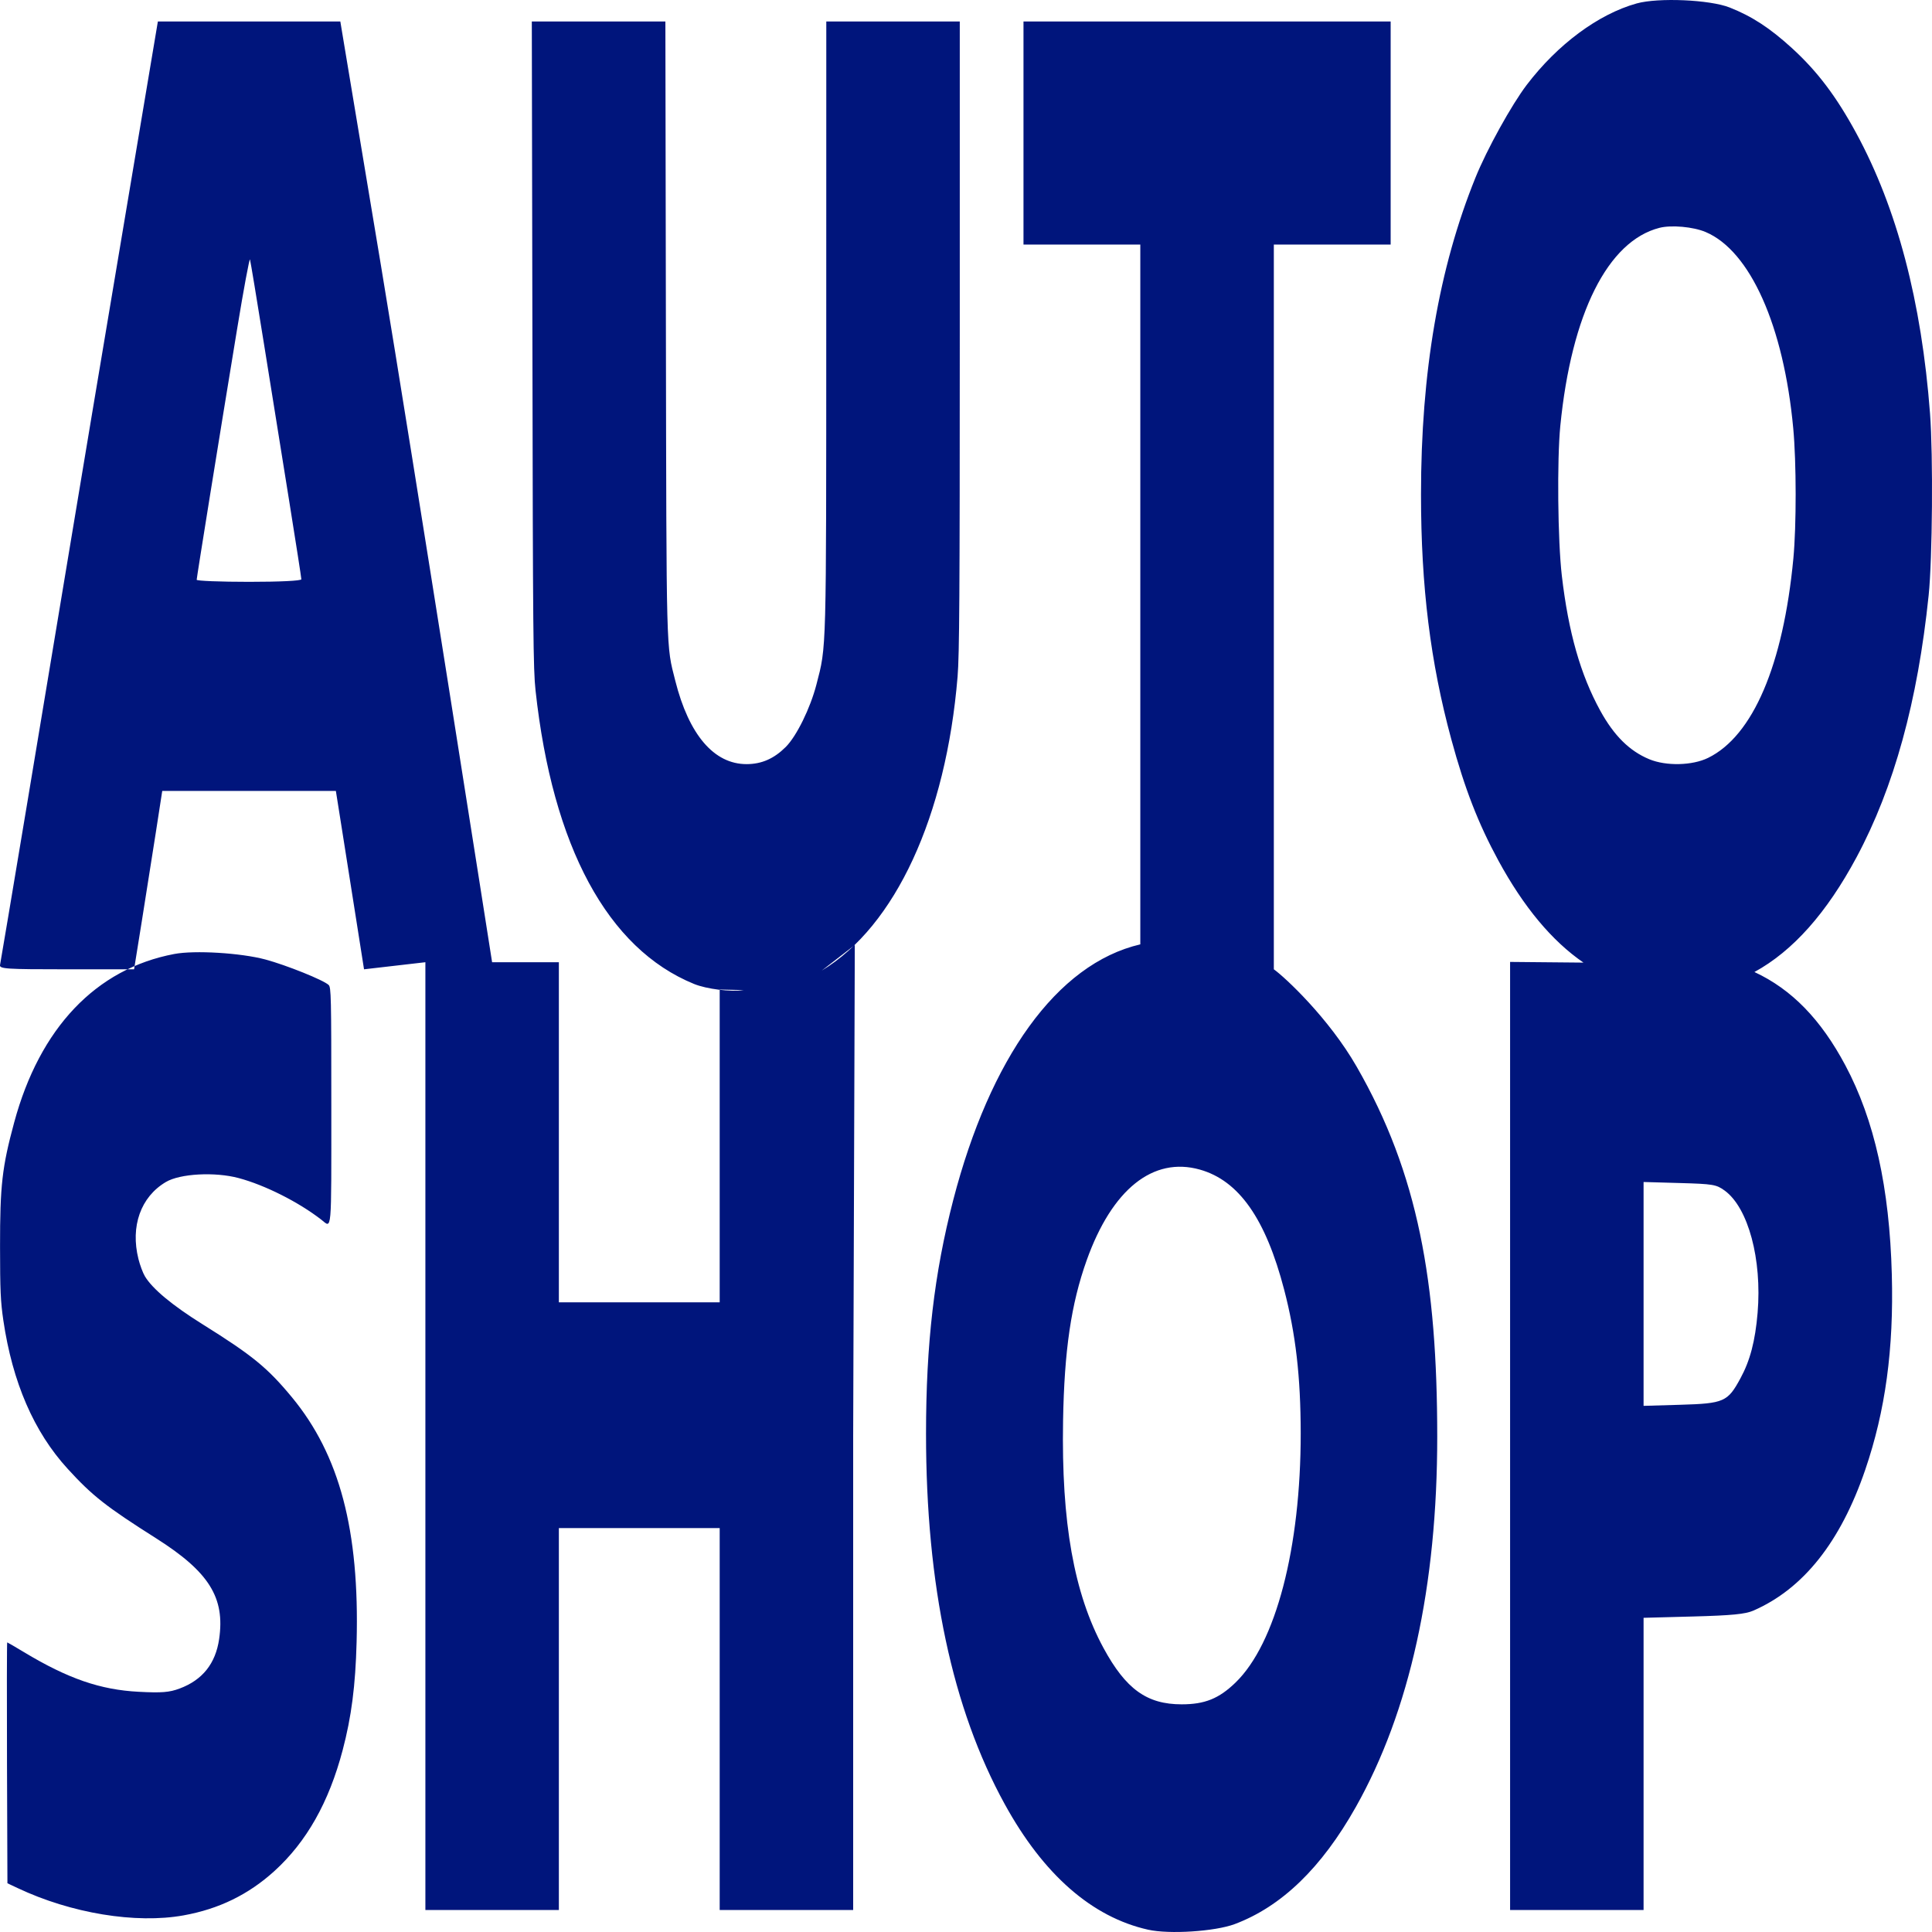 <svg width="45" height="45" viewBox="0 0 45 45" fill="none" xmlns="http://www.w3.org/2000/svg">
<path fill-rule="evenodd" clip-rule="evenodd" d="M38.121 0.08C37.229 0.329 36.282 1.031 35.562 1.975C35.209 2.438 34.63 3.484 34.366 4.138C33.514 6.242 33.097 8.672 33.098 11.521C33.098 13.665 33.317 15.428 33.804 17.221C34.117 18.374 34.431 19.18 34.9 20.044C35.489 21.126 36.147 21.916 36.882 22.421L40.685 22.562L40.864 22.64C41.76 22.151 42.546 21.265 43.241 19.97C44.115 18.341 44.667 16.334 44.922 13.865C45.01 13.021 45.028 10.601 44.954 9.631C44.756 7.021 44.186 4.852 43.237 3.104C42.771 2.245 42.327 1.658 41.737 1.12C41.221 0.65 40.808 0.381 40.288 0.175C39.826 -0.008 38.625 -0.06 38.121 0.08ZM2.835 5.517C2.371 8.276 1.842 11.439 1.659 12.546C1.12 15.802 0.025 22.364 0.001 22.475C-0.018 22.567 0.136 22.577 1.552 22.577H3.123L3.303 21.457C3.401 20.841 3.549 19.906 3.631 19.38L3.779 18.422H5.801H7.823L7.949 19.217C8.018 19.655 8.166 20.59 8.277 21.295L8.479 22.577L9.908 22.412C11.15 22.412 11.462 22.412 11.462 22.412C11.462 22.412 9.637 10.776 8.873 6.183C8.451 3.647 8.066 1.332 8.016 1.037L7.927 0.501H5.802H3.677L2.835 5.517ZM12.401 8.017C12.412 14.778 12.42 15.588 12.474 16.084C12.871 19.723 14.153 22.097 16.165 22.918C16.459 23.038 17.02 23.107 17.32 23.061L19.14 22.607C20.853 21.572 22.035 19.015 22.304 15.76C22.346 15.25 22.355 13.871 22.355 7.822L22.355 0.501H20.8H19.246L19.245 7.53C19.244 15.303 19.252 15.032 19.017 15.941C18.873 16.498 18.553 17.148 18.3 17.4C18.027 17.671 17.741 17.797 17.391 17.798C16.632 17.8 16.046 17.116 15.729 15.857C15.514 15.006 15.524 15.367 15.51 7.627L15.498 0.501H13.943H12.387L12.401 8.017ZM23.839 3.099V5.696H25.2H26.56V14.137V21.996C26.56 21.996 26.56 21.996 28.335 21.963L29.67 22.577C29.67 19.281 29.67 14.137 29.67 14.137V5.696H31.03H32.391V3.099V0.501H28.115H23.839V3.099ZM39.727 5.404C40.766 5.843 41.547 7.593 41.768 9.976C41.842 10.767 41.843 12.245 41.771 13.008C41.535 15.489 40.83 17.14 39.786 17.652C39.417 17.833 38.808 17.847 38.415 17.684C37.954 17.493 37.593 17.135 37.273 16.553C36.812 15.712 36.532 14.728 36.378 13.409C36.283 12.592 36.264 10.715 36.343 9.916C36.602 7.304 37.447 5.616 38.651 5.307C38.928 5.236 39.439 5.282 39.727 5.404ZM6.147 8.001C6.313 9.036 6.577 10.682 6.734 11.658C6.891 12.634 7.019 13.46 7.019 13.492C7.019 13.528 6.519 13.552 5.8 13.552C5.13 13.552 4.581 13.53 4.581 13.504C4.582 13.449 5.093 10.274 5.522 7.668C5.675 6.735 5.811 6.005 5.823 6.045C5.835 6.085 5.981 6.965 6.147 8.001ZM26.56 21.996C24.609 22.45 23.057 24.662 22.204 27.946C21.76 29.658 21.569 31.298 21.569 33.396C21.569 36.925 22.179 39.797 23.402 42.022C24.304 43.664 25.434 44.653 26.74 44.946C27.233 45.057 28.299 44.988 28.759 44.816C29.849 44.407 30.781 43.507 31.579 42.09C32.836 39.86 33.477 36.943 33.476 33.462C33.475 29.867 33.036 27.343 31.599 24.844C30.951 23.715 29.932 22.764 29.67 22.577L28.335 21.963L26.56 21.996ZM4.06 22.22C2.234 22.565 0.925 23.943 0.33 26.145C0.049 27.183 0 27.611 0.001 29.034C0.002 30.059 0.013 30.312 0.078 30.755C0.291 32.199 0.79 33.352 1.576 34.211C2.151 34.841 2.471 35.092 3.636 35.83C4.87 36.612 5.245 37.212 5.104 38.178C5.02 38.75 4.715 39.131 4.184 39.329C3.944 39.419 3.764 39.433 3.232 39.405C2.337 39.359 1.584 39.099 0.559 38.482C0.351 38.357 0.175 38.254 0.168 38.254C0.16 38.254 0.158 39.517 0.163 41.059L0.173 43.865L0.411 43.977C1.656 44.565 3.161 44.813 4.274 44.613C5.098 44.465 5.787 44.129 6.392 43.58C7.141 42.899 7.661 41.978 7.981 40.765C8.186 39.989 8.279 39.266 8.306 38.248C8.375 35.644 7.91 33.887 6.797 32.542C6.23 31.857 5.879 31.57 4.728 30.851C4.013 30.405 3.55 30.02 3.375 29.727C3.328 29.649 3.261 29.469 3.225 29.326C3.034 28.563 3.277 27.878 3.864 27.531C4.194 27.335 5.007 27.291 5.561 27.44C6.171 27.603 6.955 27.998 7.483 28.408C7.734 28.604 7.717 28.804 7.717 25.758C7.717 23.198 7.712 22.996 7.655 22.942C7.536 22.828 6.67 22.48 6.18 22.348C5.607 22.195 4.536 22.13 4.06 22.22ZM9.908 33.449V44.487H11.462H13.017V40.04V35.592H14.89H16.763V40.04V44.487H18.318H19.872V33.449L19.91 22.011C19.91 22.011 19.44 22.374 19.14 22.607C18.429 22.784 18.031 22.884 17.32 23.061C17.102 23.056 16.763 23.048 16.763 23.048V26.372V30.333H14.89H13.017V26.372V22.412H11.462H9.908V33.449ZM35.173 33.446V44.487H36.728H38.282V41.085V37.682L39.44 37.651C40.336 37.627 40.651 37.596 40.838 37.515C42.002 37.008 42.87 35.916 43.445 34.234C43.915 32.86 44.111 31.42 44.064 29.684C44.01 27.663 43.66 26.087 42.982 24.814C42.411 23.742 41.732 23.044 40.864 22.64C40.805 22.613 40.685 22.562 40.685 22.562L36.882 22.421L35.173 22.405V33.446ZM27.947 27.242C28.856 27.498 29.48 28.386 29.911 30.041C30.18 31.073 30.294 32.064 30.296 33.376C30.298 36.056 29.716 38.284 28.776 39.192C28.39 39.565 28.061 39.697 27.523 39.697C26.713 39.697 26.223 39.344 25.703 38.386C25.015 37.118 24.72 35.463 24.761 33.092C24.789 31.454 24.949 30.368 25.311 29.354C25.902 27.7 26.857 26.935 27.947 27.242ZM40.171 27.731C40.72 28.131 41.043 29.332 40.938 30.579C40.882 31.238 40.763 31.692 40.536 32.108C40.241 32.652 40.154 32.69 39.139 32.72L38.282 32.745V30.138V27.531L39.122 27.555C39.903 27.577 39.975 27.589 40.171 27.731Z" fill="#00157C"/>
</svg>
